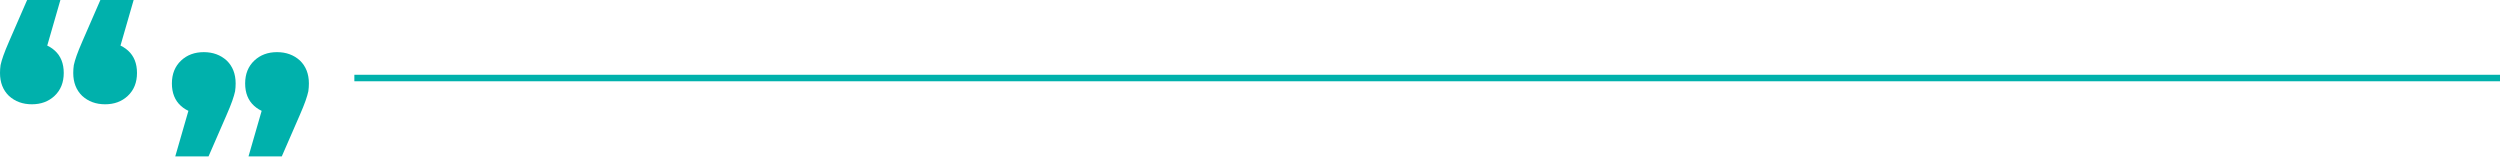 <svg width="769" height="49" viewBox="0 0 769 49" fill="none" xmlns="http://www.w3.org/2000/svg">
<path d="M18.576 0L12.126 22.36L9.804 13.072C12.671 13.072 15.021 13.903 16.856 15.566C18.691 17.229 19.608 19.522 19.608 22.446C19.608 25.37 18.662 27.721 16.77 29.498C14.935 31.218 12.613 32.078 9.804 32.078C6.995 32.078 4.644 31.218 2.752 29.498C0.917 27.721 0 25.37 0 22.446C0 21.643 0.057 20.841 0.172 20.038C0.344 19.235 0.631 18.261 1.032 17.114C1.433 15.967 2.035 14.477 2.838 12.642L8.342 0H18.576ZM41.108 0L34.658 22.36L32.336 13.072C35.203 13.072 37.553 13.903 39.388 15.566C41.223 17.229 42.14 19.522 42.14 22.446C42.14 25.37 41.194 27.721 39.302 29.498C37.467 31.218 35.145 32.078 32.336 32.078C29.527 32.078 27.176 31.218 25.284 29.498C23.449 27.721 22.532 25.37 22.532 22.446C22.532 21.643 22.589 20.841 22.704 20.038C22.876 19.235 23.163 18.261 23.564 17.114C23.965 15.967 24.567 14.477 25.37 12.642L30.874 0H41.108Z" fill="#00B1AC"/>
<path d="M76.44 48.117L82.89 25.757L85.212 35.045C82.346 35.045 79.995 34.214 78.16 32.551C76.326 30.888 75.408 28.595 75.408 25.671C75.408 22.747 76.354 20.396 78.246 18.619C80.081 16.899 82.403 16.039 85.212 16.039C88.022 16.039 90.372 16.899 92.264 18.619C94.099 20.396 95.016 22.747 95.016 25.671C95.016 26.474 94.959 27.276 94.844 28.079C94.672 28.882 94.386 29.856 93.984 31.003C93.583 32.15 92.981 33.64 92.178 35.475L86.674 48.117L76.44 48.117ZM53.908 48.117L60.358 25.757L62.68 35.045C59.814 35.045 57.463 34.214 55.628 32.551C53.794 30.888 52.876 28.595 52.876 25.671C52.876 22.747 53.822 20.396 55.714 18.619C57.549 16.899 59.871 16.039 62.68 16.039C65.49 16.039 67.84 16.899 69.732 18.619C71.567 20.396 72.484 22.747 72.484 25.671C72.484 26.474 72.427 27.276 72.312 28.079C72.14 28.882 71.854 29.856 71.452 31.003C71.051 32.15 70.449 33.64 69.646 35.475L64.142 48.117L53.908 48.117Z" fill="#00B1AC"/>
<path d="M109.001 24L769.001 24" stroke="#00B1AC" stroke-width="2"/>
</svg>
